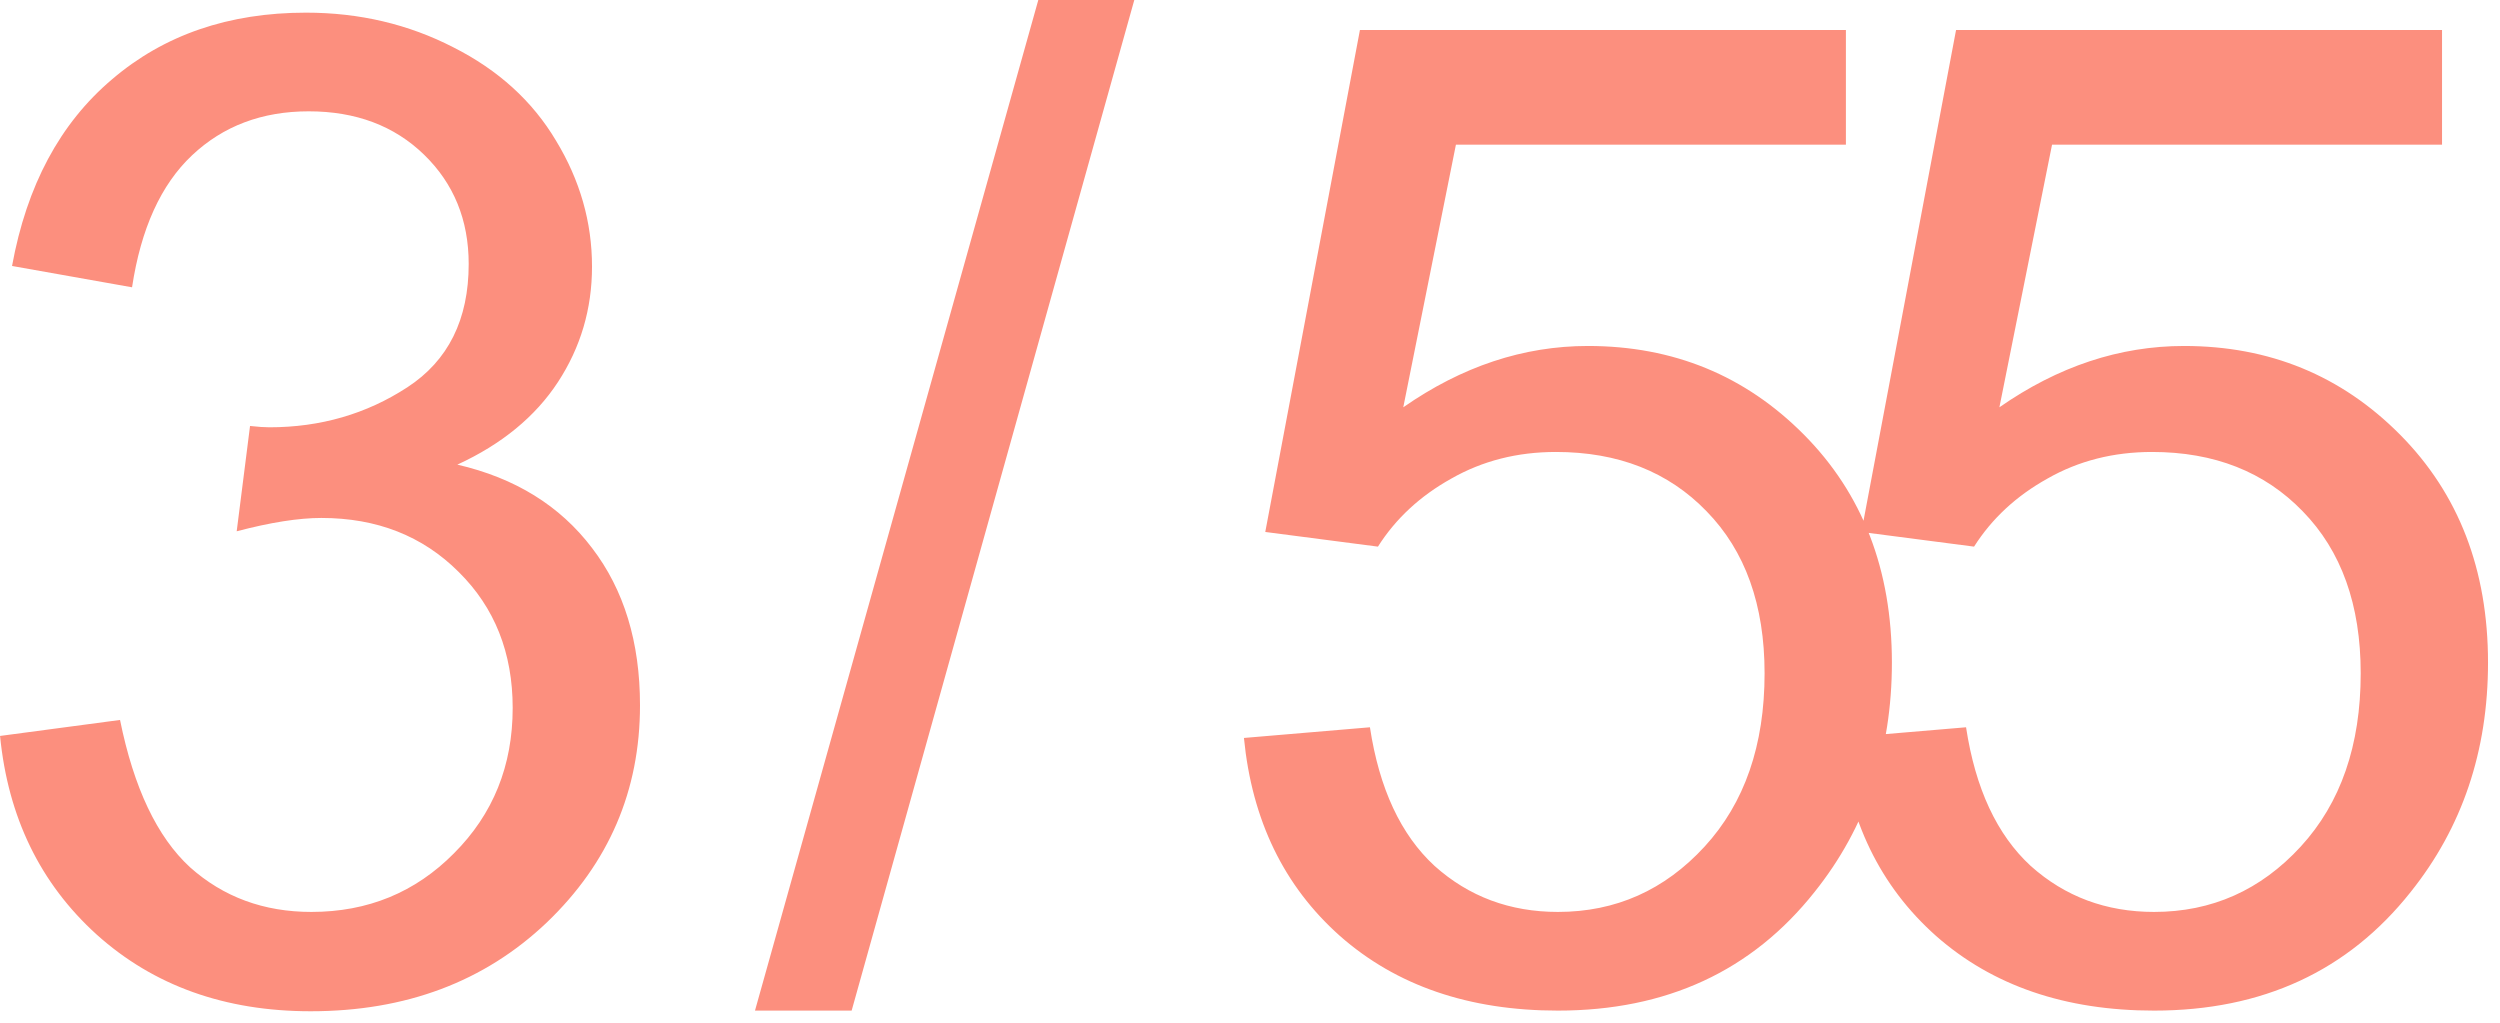<?xml version="1.0" encoding="UTF-8"?> <svg xmlns="http://www.w3.org/2000/svg" width="149" height="61" viewBox="0 0 149 61" fill="none"><path d="M0.003 43.862L7.154 42.909C7.975 46.961 9.366 49.888 11.326 51.689C13.313 53.464 15.723 54.351 18.557 54.351C21.921 54.351 24.755 53.186 27.059 50.855C29.39 48.524 30.556 45.637 30.556 42.194C30.556 38.909 29.483 36.208 27.338 34.089C25.192 31.943 22.464 30.87 19.153 30.87C17.802 30.87 16.12 31.135 14.107 31.665L14.902 25.388C15.379 25.441 15.763 25.467 16.054 25.467C19.1 25.467 21.841 24.672 24.278 23.083C26.715 21.494 27.934 19.044 27.934 15.733C27.934 13.111 27.046 10.939 25.272 9.217C23.497 7.495 21.206 6.635 18.398 6.635C15.617 6.635 13.299 7.509 11.445 9.257C9.591 11.005 8.399 13.627 7.87 17.123L0.718 15.852C1.592 11.058 3.579 7.35 6.678 4.728C9.777 2.079 13.63 0.754 18.239 0.754C21.418 0.754 24.345 1.443 27.02 2.82C29.695 4.171 31.735 6.025 33.138 8.383C34.569 10.74 35.284 13.243 35.284 15.892C35.284 18.408 34.608 20.699 33.258 22.765C31.907 24.831 29.907 26.474 27.258 27.692C30.701 28.487 33.377 30.142 35.284 32.658C37.191 35.148 38.144 38.274 38.144 42.035C38.144 47.12 36.29 51.438 32.582 54.987C28.874 58.51 24.186 60.271 18.517 60.271C13.405 60.271 9.154 58.748 5.764 55.702C2.4 52.656 0.48 48.71 0.003 43.862ZM44.997 60.232L61.883 -0H67.604L50.758 60.232H44.997ZM74.139 43.982L81.648 43.346C82.204 47.001 83.489 49.756 85.502 51.61C87.542 53.438 89.992 54.351 92.852 54.351C96.296 54.351 99.209 53.053 101.593 50.458C103.977 47.862 105.169 44.419 105.169 40.128C105.169 36.049 104.017 32.831 101.712 30.473C99.434 28.116 96.441 26.937 92.733 26.937C90.429 26.937 88.35 27.467 86.495 28.526C84.641 29.559 83.184 30.91 82.125 32.579L75.41 31.705L81.052 1.787H110.016V8.621H86.773L83.635 24.275C87.131 21.838 90.799 20.62 94.64 20.62C99.726 20.62 104.017 22.381 107.513 25.904C111.009 29.427 112.757 33.956 112.757 39.492C112.757 44.763 111.221 49.319 108.149 53.16C104.414 57.874 99.315 60.232 92.852 60.232C87.555 60.232 83.224 58.748 79.86 55.782C76.523 52.815 74.616 48.882 74.139 43.982ZM109.668 43.982L117.177 43.346C117.733 47.001 119.018 49.756 121.031 51.61C123.071 53.438 125.521 54.351 128.381 54.351C131.825 54.351 134.738 53.053 137.122 50.458C139.506 47.862 140.698 44.419 140.698 40.128C140.698 36.049 139.546 32.831 137.241 30.473C134.963 28.116 131.97 26.937 128.262 26.937C125.958 26.937 123.878 27.467 122.024 28.526C120.17 29.559 118.713 30.91 117.654 32.579L110.939 31.705L116.581 1.787H145.545V8.621H122.302L119.164 24.275C122.66 21.838 126.328 20.62 130.169 20.62C135.255 20.62 139.546 22.381 143.042 25.904C146.538 29.427 148.286 33.956 148.286 39.492C148.286 44.763 146.75 49.319 143.678 53.16C139.943 57.874 134.844 60.232 128.381 60.232C123.084 60.232 118.753 58.748 115.389 55.782C112.052 52.815 110.145 48.882 109.668 43.982Z" fill="#FC8F7E"></path></svg> 